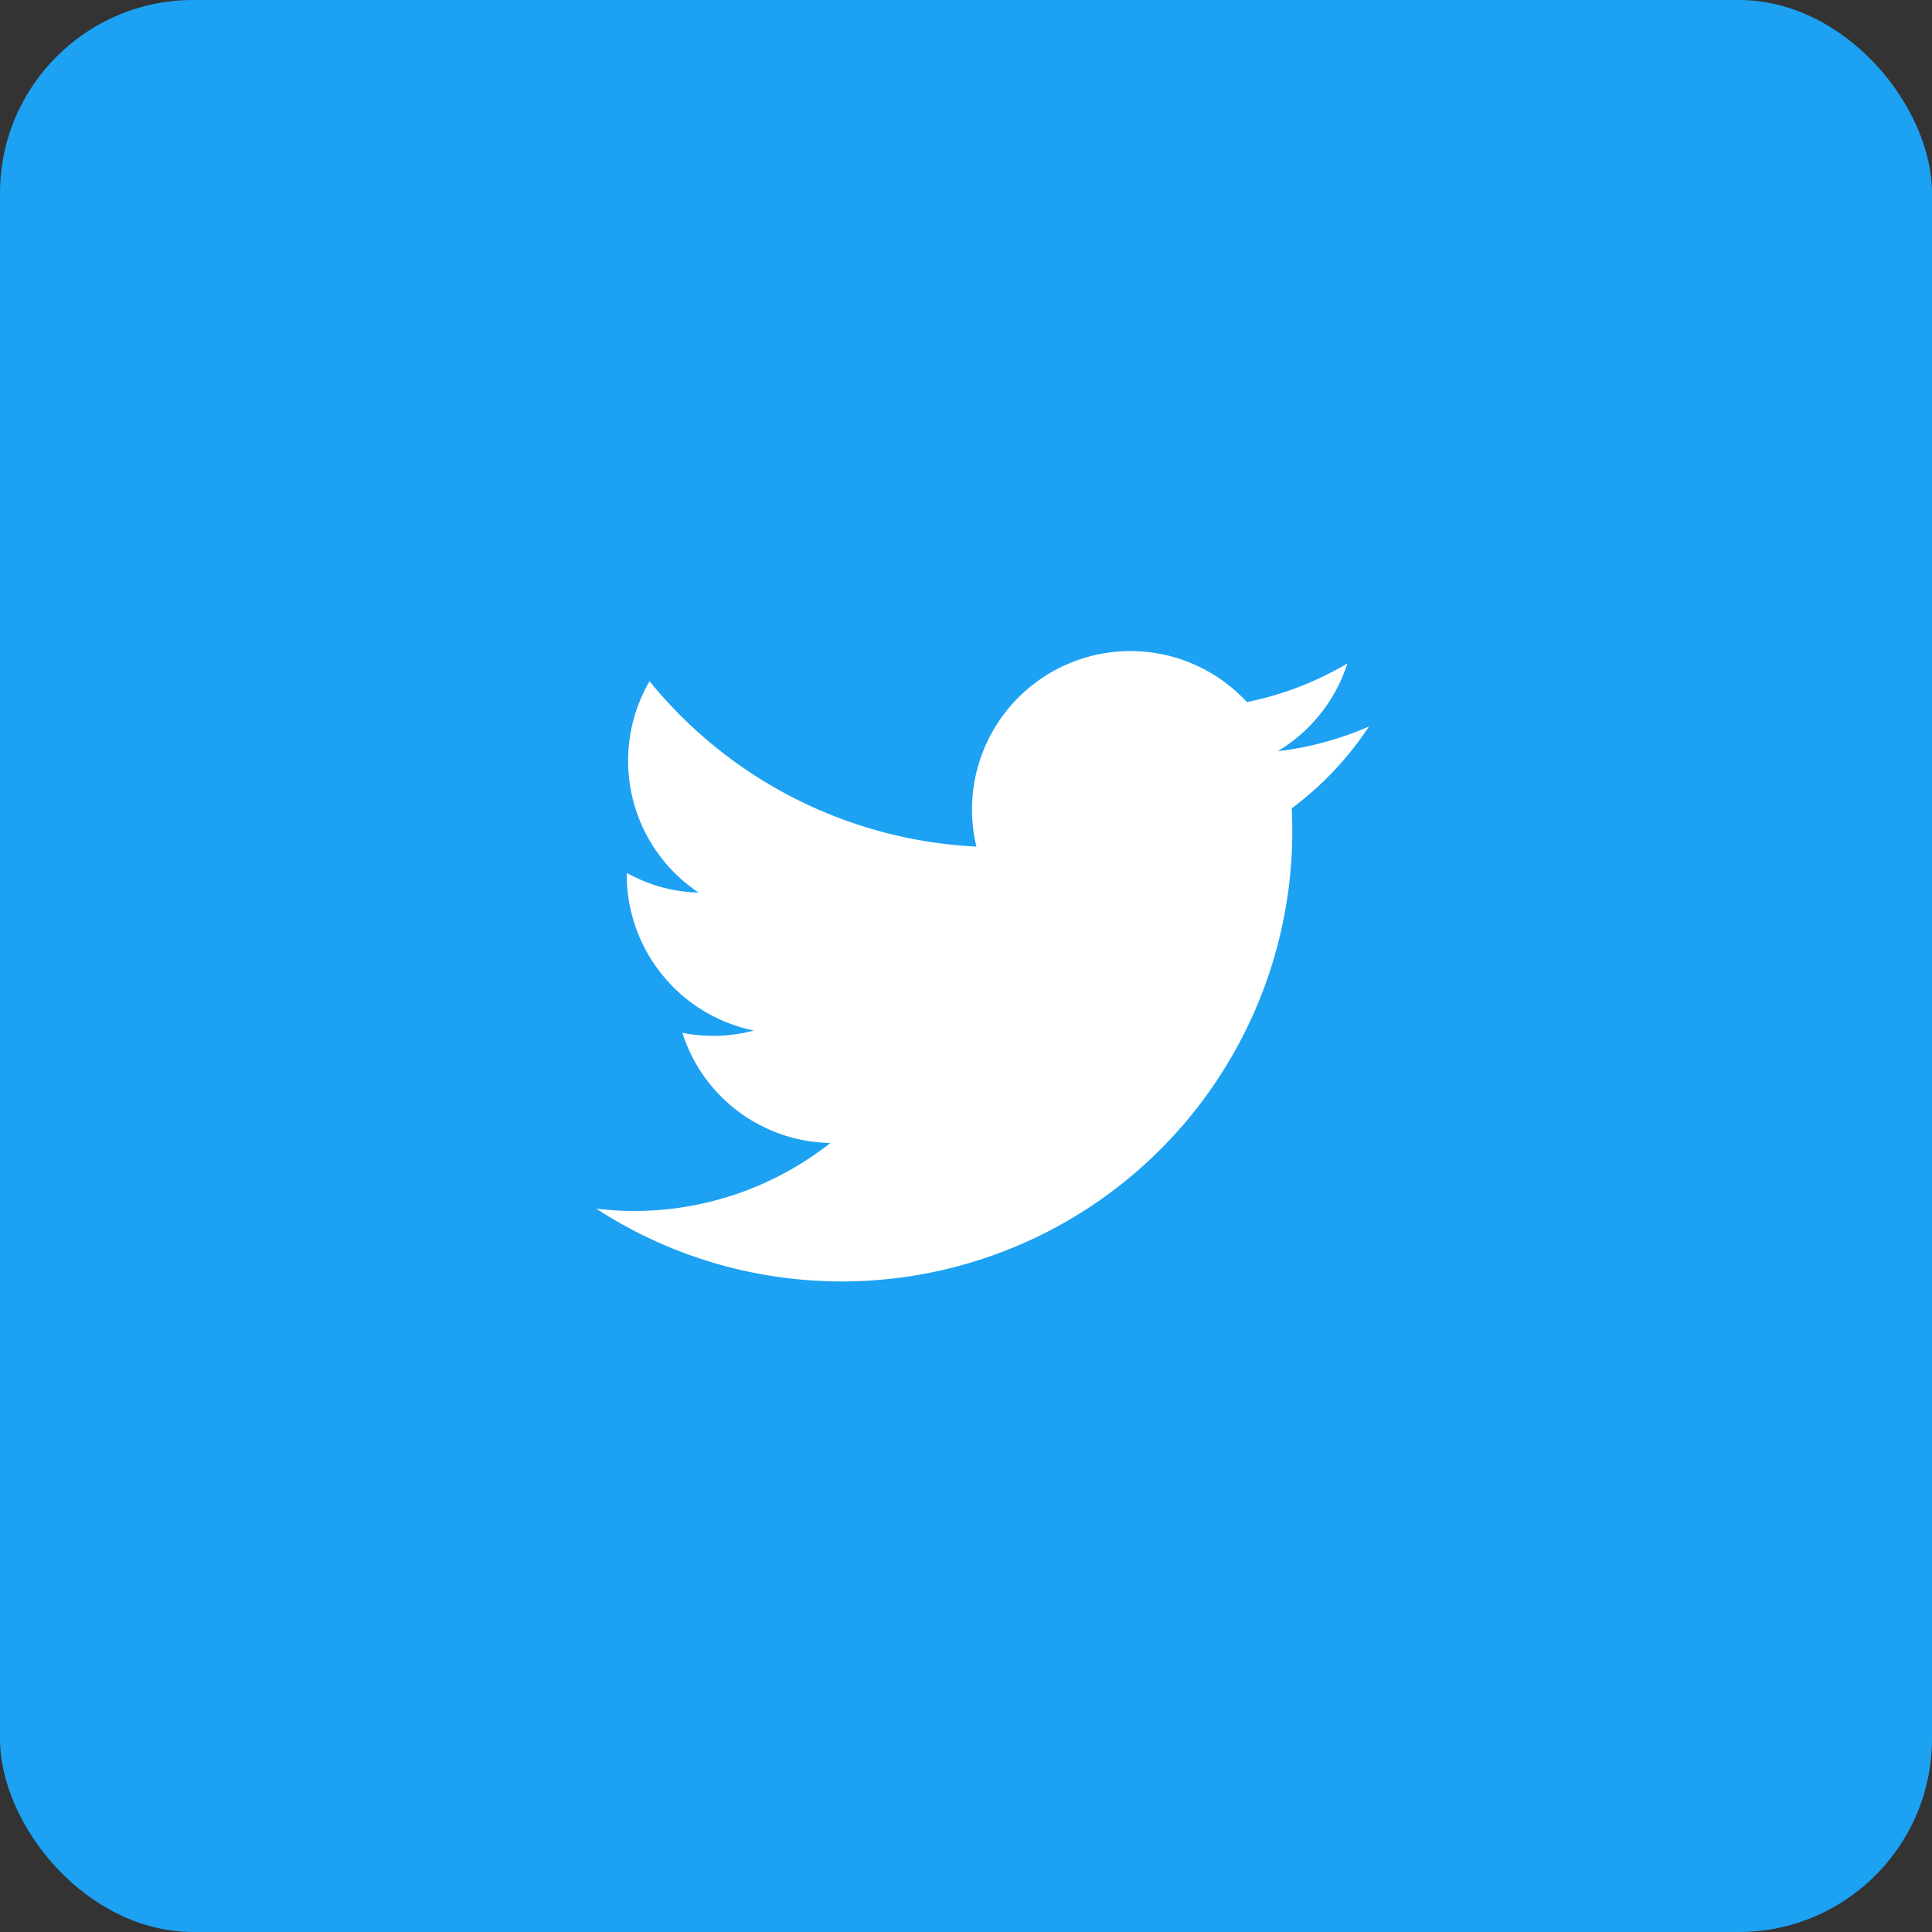 <svg xmlns="http://www.w3.org/2000/svg" viewBox="0 0 50 50"><rect x="0" y="0" width="50" height="50" fill="#333333" stroke="none"/><defs><style>.cls-1{fill:#1da1f2;}.cls-2{fill:#fff;}</style></defs><title>icon_twitter</title><g id="レイヤー_2" data-name="レイヤー 2"><g id="レイヤー_1-2" data-name="レイヤー 1"><rect class="cls-1" width="50" height="50" rx="5"/><path class="cls-2" d="M15.43,31.28a11.66,11.66,0,0,0,18-10.36,8.43,8.43,0,0,0,2-2.12,8.16,8.16,0,0,1-2.36.64,4.11,4.11,0,0,0,1.8-2.27,8.36,8.36,0,0,1-2.6,1,4.1,4.1,0,0,0-7,3.74,11.63,11.63,0,0,1-8.46-4.28,4.1,4.1,0,0,0,1.27,5.47,4,4,0,0,1-1.86-.51,4.12,4.12,0,0,0,3.29,4.08,4.1,4.1,0,0,1-1.85.06,4.09,4.09,0,0,0,3.83,2.85A8.19,8.19,0,0,1,15.43,31.28Z"/></g></g></svg>